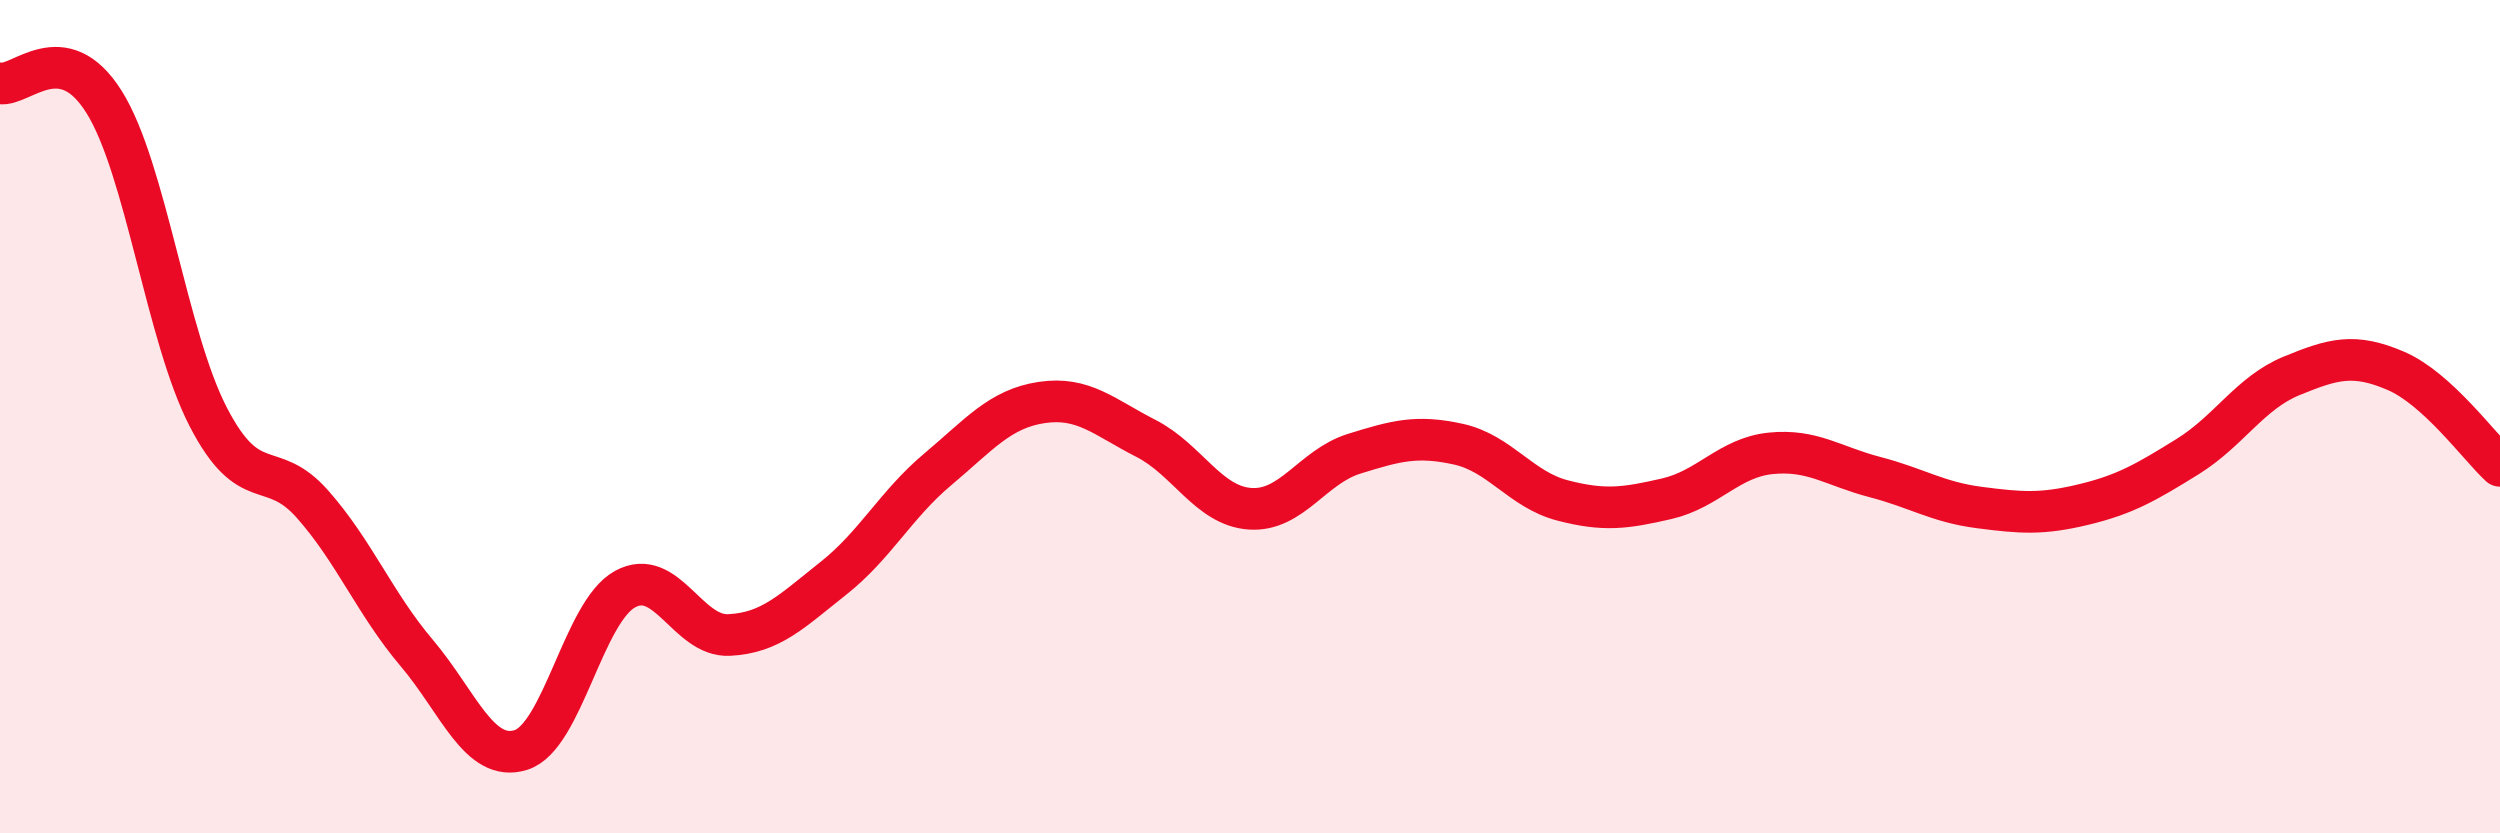 
    <svg width="60" height="20" viewBox="0 0 60 20" xmlns="http://www.w3.org/2000/svg">
      <path
        d="M 0,2 C 0.5,2.09 1.5,0.85 2.5,2.45 C 3.5,4.05 4,8.08 5,10.01 C 6,11.94 6.5,10.97 7.5,12.1 C 8.5,13.23 9,14.49 10,15.67 C 11,16.85 11.5,18.31 12.5,18 C 13.5,17.69 14,14.69 15,14.14 C 16,13.59 16.5,15.29 17.5,15.24 C 18.5,15.19 19,14.67 20,13.88 C 21,13.09 21.5,12.11 22.5,11.27 C 23.5,10.43 24,9.81 25,9.66 C 26,9.51 26.5,10.01 27.5,10.52 C 28.5,11.03 29,12.14 30,12.21 C 31,12.28 31.5,11.2 32.5,10.89 C 33.5,10.58 34,10.44 35,10.66 C 36,10.88 36.5,11.75 37.5,12.01 C 38.5,12.27 39,12.2 40,11.97 C 41,11.74 41.5,10.98 42.5,10.88 C 43.5,10.78 44,11.19 45,11.45 C 46,11.71 46.5,12.05 47.5,12.18 C 48.5,12.31 49,12.35 50,12.11 C 51,11.87 51.5,11.58 52.5,10.96 C 53.5,10.34 54,9.43 55,9.02 C 56,8.61 56.5,8.47 57.5,8.9 C 58.5,9.33 59.5,10.72 60,11.18L60 20L0 20Z"
        fill="#EB0A25"
        opacity="0.1"
        stroke-linecap="round"
        stroke-linejoin="round"
      />
      <path
        d="M 0,2 C 0.5,2.09 1.5,0.85 2.5,2.45 C 3.5,4.05 4,8.08 5,10.01 C 6,11.94 6.5,10.97 7.5,12.1 C 8.5,13.23 9,14.49 10,15.67 C 11,16.85 11.5,18.31 12.5,18 C 13.5,17.69 14,14.69 15,14.14 C 16,13.59 16.5,15.29 17.5,15.24 C 18.5,15.19 19,14.67 20,13.88 C 21,13.09 21.5,12.11 22.5,11.27 C 23.5,10.43 24,9.81 25,9.66 C 26,9.51 26.5,10.01 27.5,10.52 C 28.5,11.03 29,12.14 30,12.21 C 31,12.28 31.5,11.2 32.5,10.89 C 33.5,10.58 34,10.44 35,10.66 C 36,10.88 36.5,11.75 37.5,12.01 C 38.5,12.27 39,12.2 40,11.97 C 41,11.74 41.5,10.98 42.5,10.88 C 43.5,10.78 44,11.19 45,11.45 C 46,11.71 46.5,12.05 47.5,12.18 C 48.5,12.31 49,12.35 50,12.11 C 51,11.87 51.5,11.58 52.5,10.96 C 53.5,10.34 54,9.43 55,9.02 C 56,8.61 56.5,8.47 57.5,8.9 C 58.5,9.33 59.5,10.72 60,11.18"
        stroke="#EB0A25"
        stroke-width="1"
        fill="none"
        stroke-linecap="round"
        stroke-linejoin="round"
      />
    </svg>
  